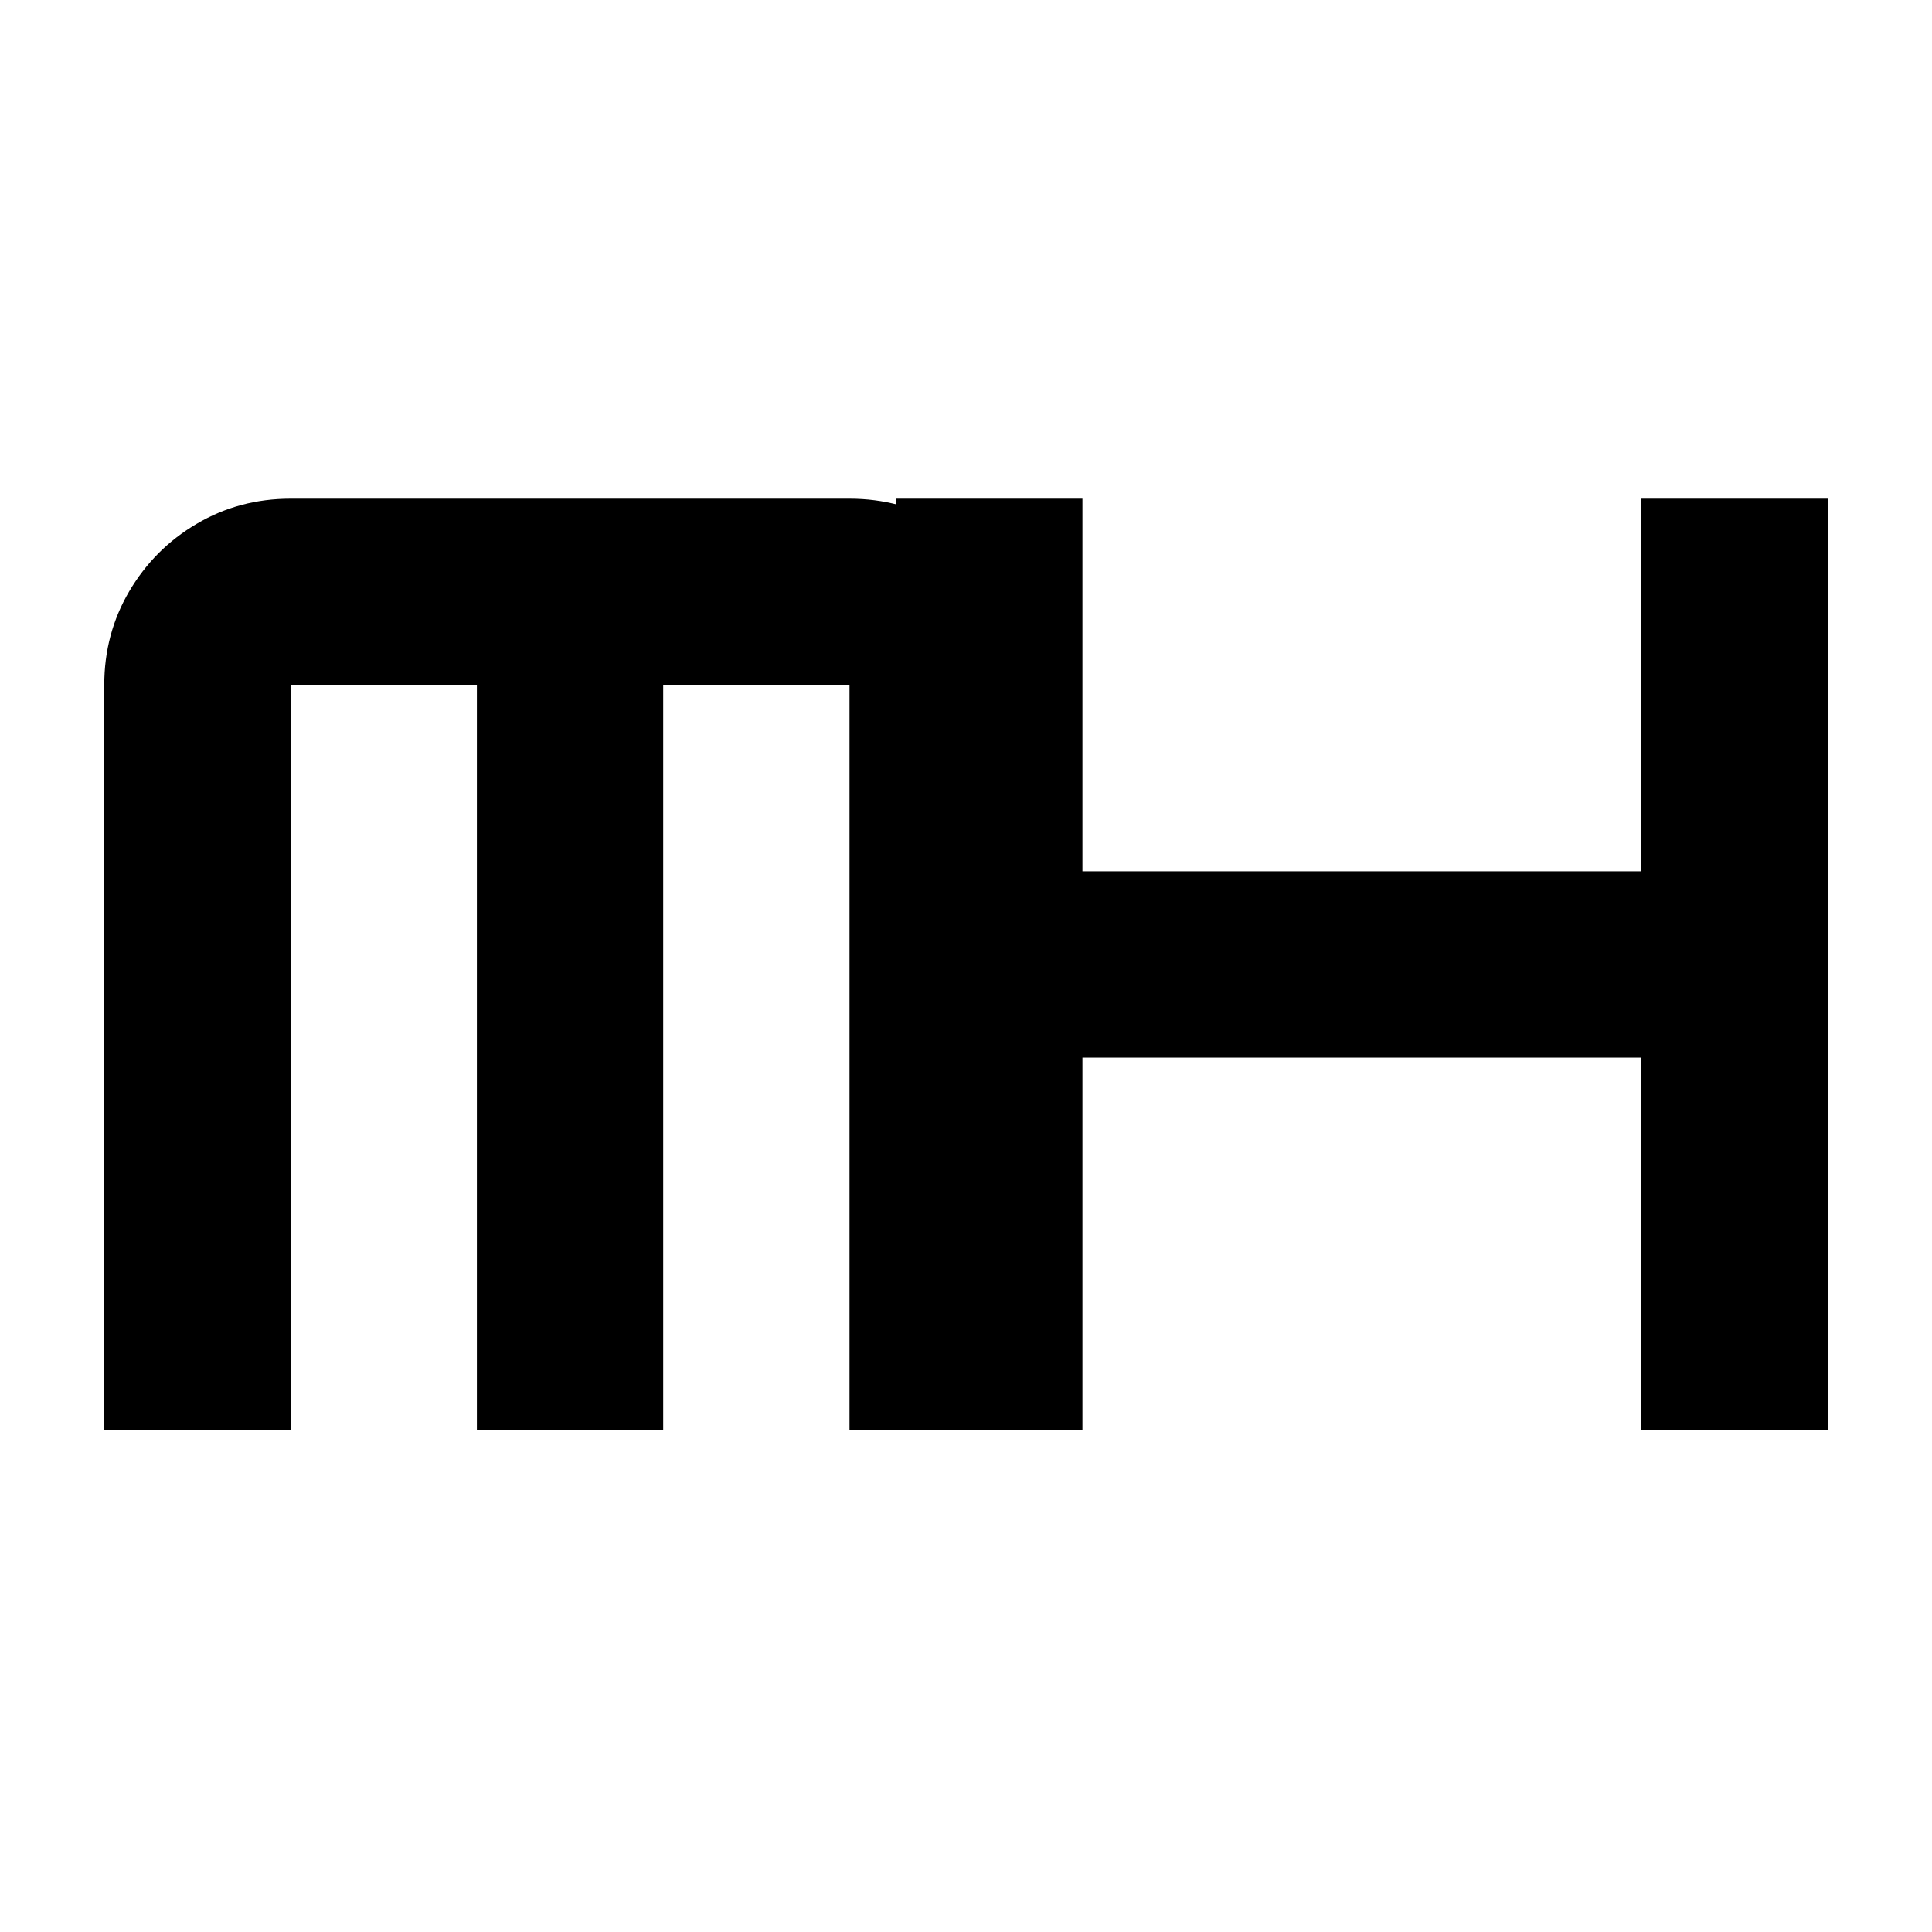 <svg xmlns="http://www.w3.org/2000/svg" xmlns:xlink="http://www.w3.org/1999/xlink" width="512" zoomAndPan="magnify" viewBox="0 0 384 384" height="512" preserveAspectRatio="xMidYMid meet" version="1.0"><defs><g/><clipPath id="17679741d8"><rect x="0" width="354" y="0" height="279"/></clipPath></defs><g transform="matrix(1, 0, 0, 1, 11, 52)"><g clip-path="url(#17679741d8)"><g fill="#000000" fill-opacity="1"><g transform="translate(0.456, 232.269)"><g><path d="M 46.297 -185.156 L 157.391 -185.156 C 164.18 -185.156 170.391 -183.492 176.016 -180.172 C 181.648 -176.859 186.125 -172.383 189.438 -166.75 C 192.758 -161.125 194.422 -154.914 194.422 -148.125 L 194.422 0 L 157.391 0 L 157.391 -148.125 L 120.359 -148.125 L 120.359 0 L 83.328 0 L 83.328 -148.125 L 46.297 -148.125 L 46.297 0 L 9.266 0 L 9.266 -148.125 C 9.266 -154.914 10.922 -161.125 14.234 -166.75 C 17.547 -172.383 22.02 -176.859 27.656 -180.172 C 33.289 -183.492 39.504 -185.156 46.297 -185.156 Z M 46.297 -185.156 "/></g></g></g><g fill="#000000" fill-opacity="1"><g transform="translate(157.847, 232.269)"><g><path d="M 157.391 -111.094 L 157.391 -185.156 L 194.422 -185.156 L 194.422 0 L 157.391 0 L 157.391 -74.062 L 46.297 -74.062 L 46.297 0 L 9.266 0 L 9.266 -185.156 L 46.297 -185.156 L 46.297 -111.094 Z M 157.391 -111.094 "/></g></g></g></g></g></svg>